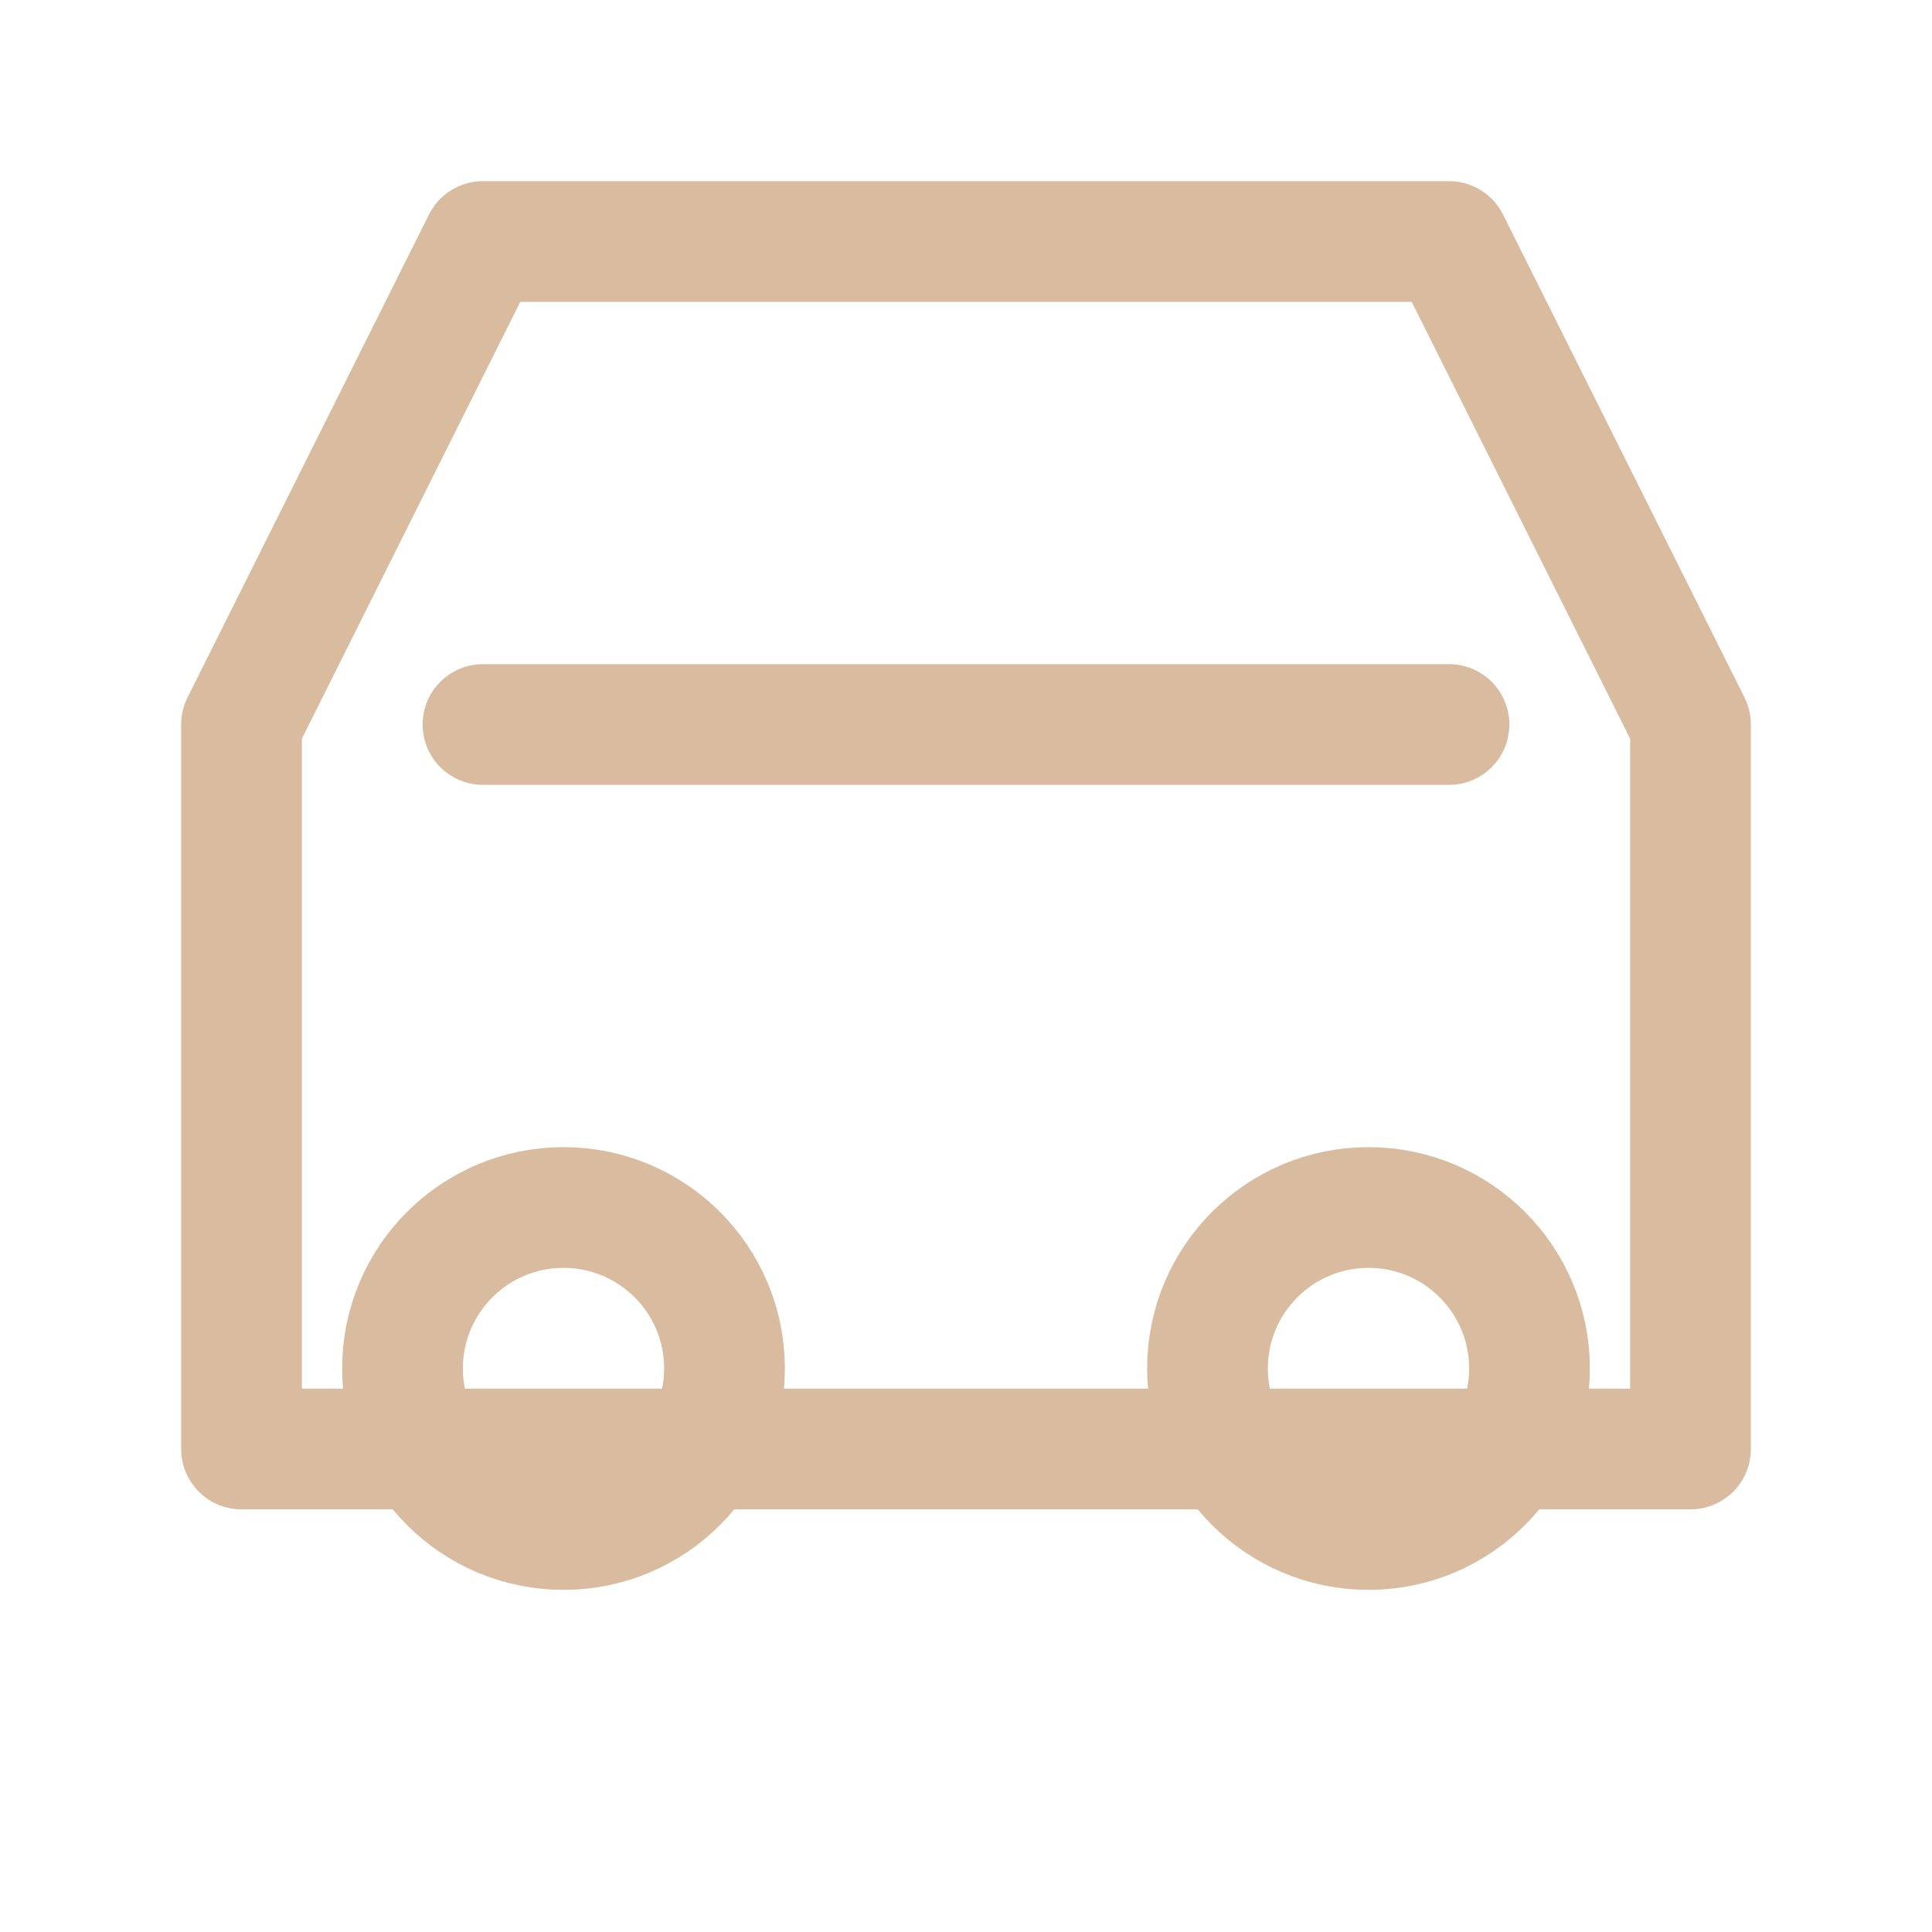 <svg xmlns="http://www.w3.org/2000/svg" viewBox="0 0 24 24" fill="none" stroke="#D9BCA0" stroke-width="1.5" stroke-linecap="round" stroke-linejoin="round">
  <path d="M3 9l3-6h12l3 6v9H3V9z"/>
  <circle cx="7" cy="17" r="2"/>
  <circle cx="17" cy="17" r="2"/>
  <line x1="6" y1="9" x2="18" y2="9"/>
</svg>
